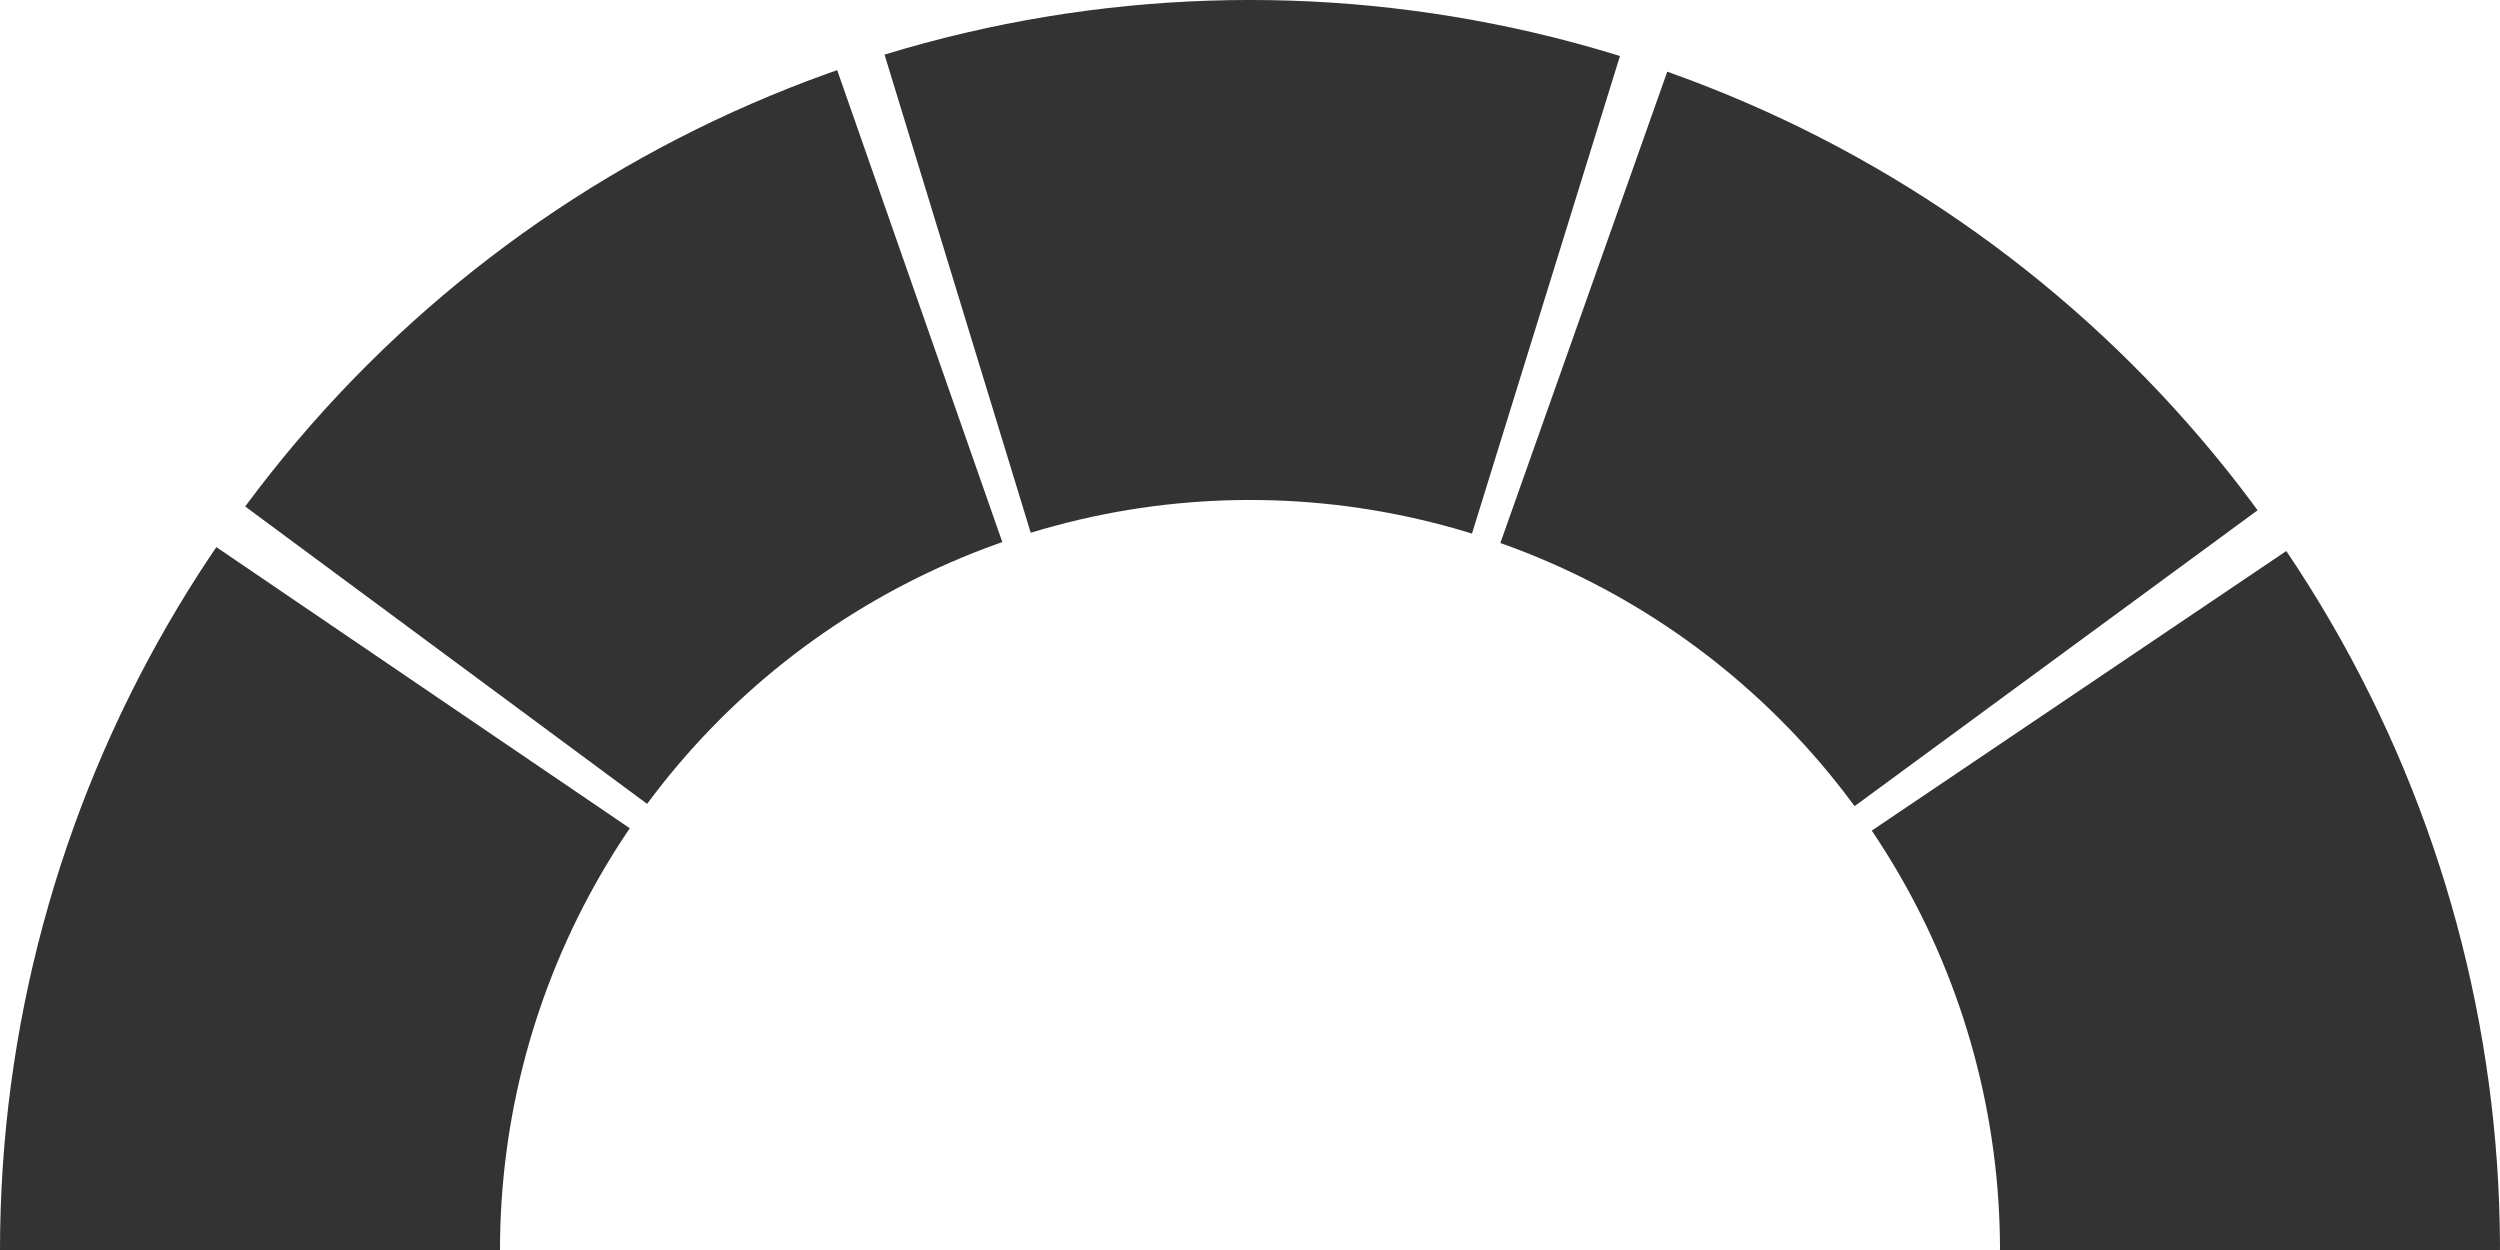 <svg xmlns="http://www.w3.org/2000/svg" viewBox="0 0 100 50">

<g>
  <defs>
    <clipPath id="clip"><path d="M50,50 L0,50 L0,16 Z" /></clipPath>
  </defs>

  <ellipse
    clip-path="url(#clip)"
    cx="50" cy="50" rx="40" ry="40"
    style="fill: none; stroke: #333;" stroke-width="20" />
  <ellipse
    transform="rotate(36.5 50 50)"
    clip-path="url(#clip)"
    cx="50" cy="50" rx="40" ry="40"
    style="fill: none; stroke: #333;" stroke-width="20" />
  <ellipse
    transform="rotate(73 50 50)"
    clip-path="url(#clip)"
    cx="50" cy="50" rx="40" ry="40"
    style="fill: none; stroke: #333;" stroke-width="20" />
  <ellipse
    transform="rotate(109.5 50 50)"
    clip-path="url(#clip)"
    cx="50" cy="50" rx="40" ry="40"
    style="fill: none; stroke: #333;" stroke-width="20" />
  <ellipse
    transform="rotate(146 50 50)"
    clip-path="url(#clip)"
    cx="50" cy="50" rx="40" ry="40"
    style="fill: none; stroke: #333;" stroke-width="20" />
</g>
</svg>
